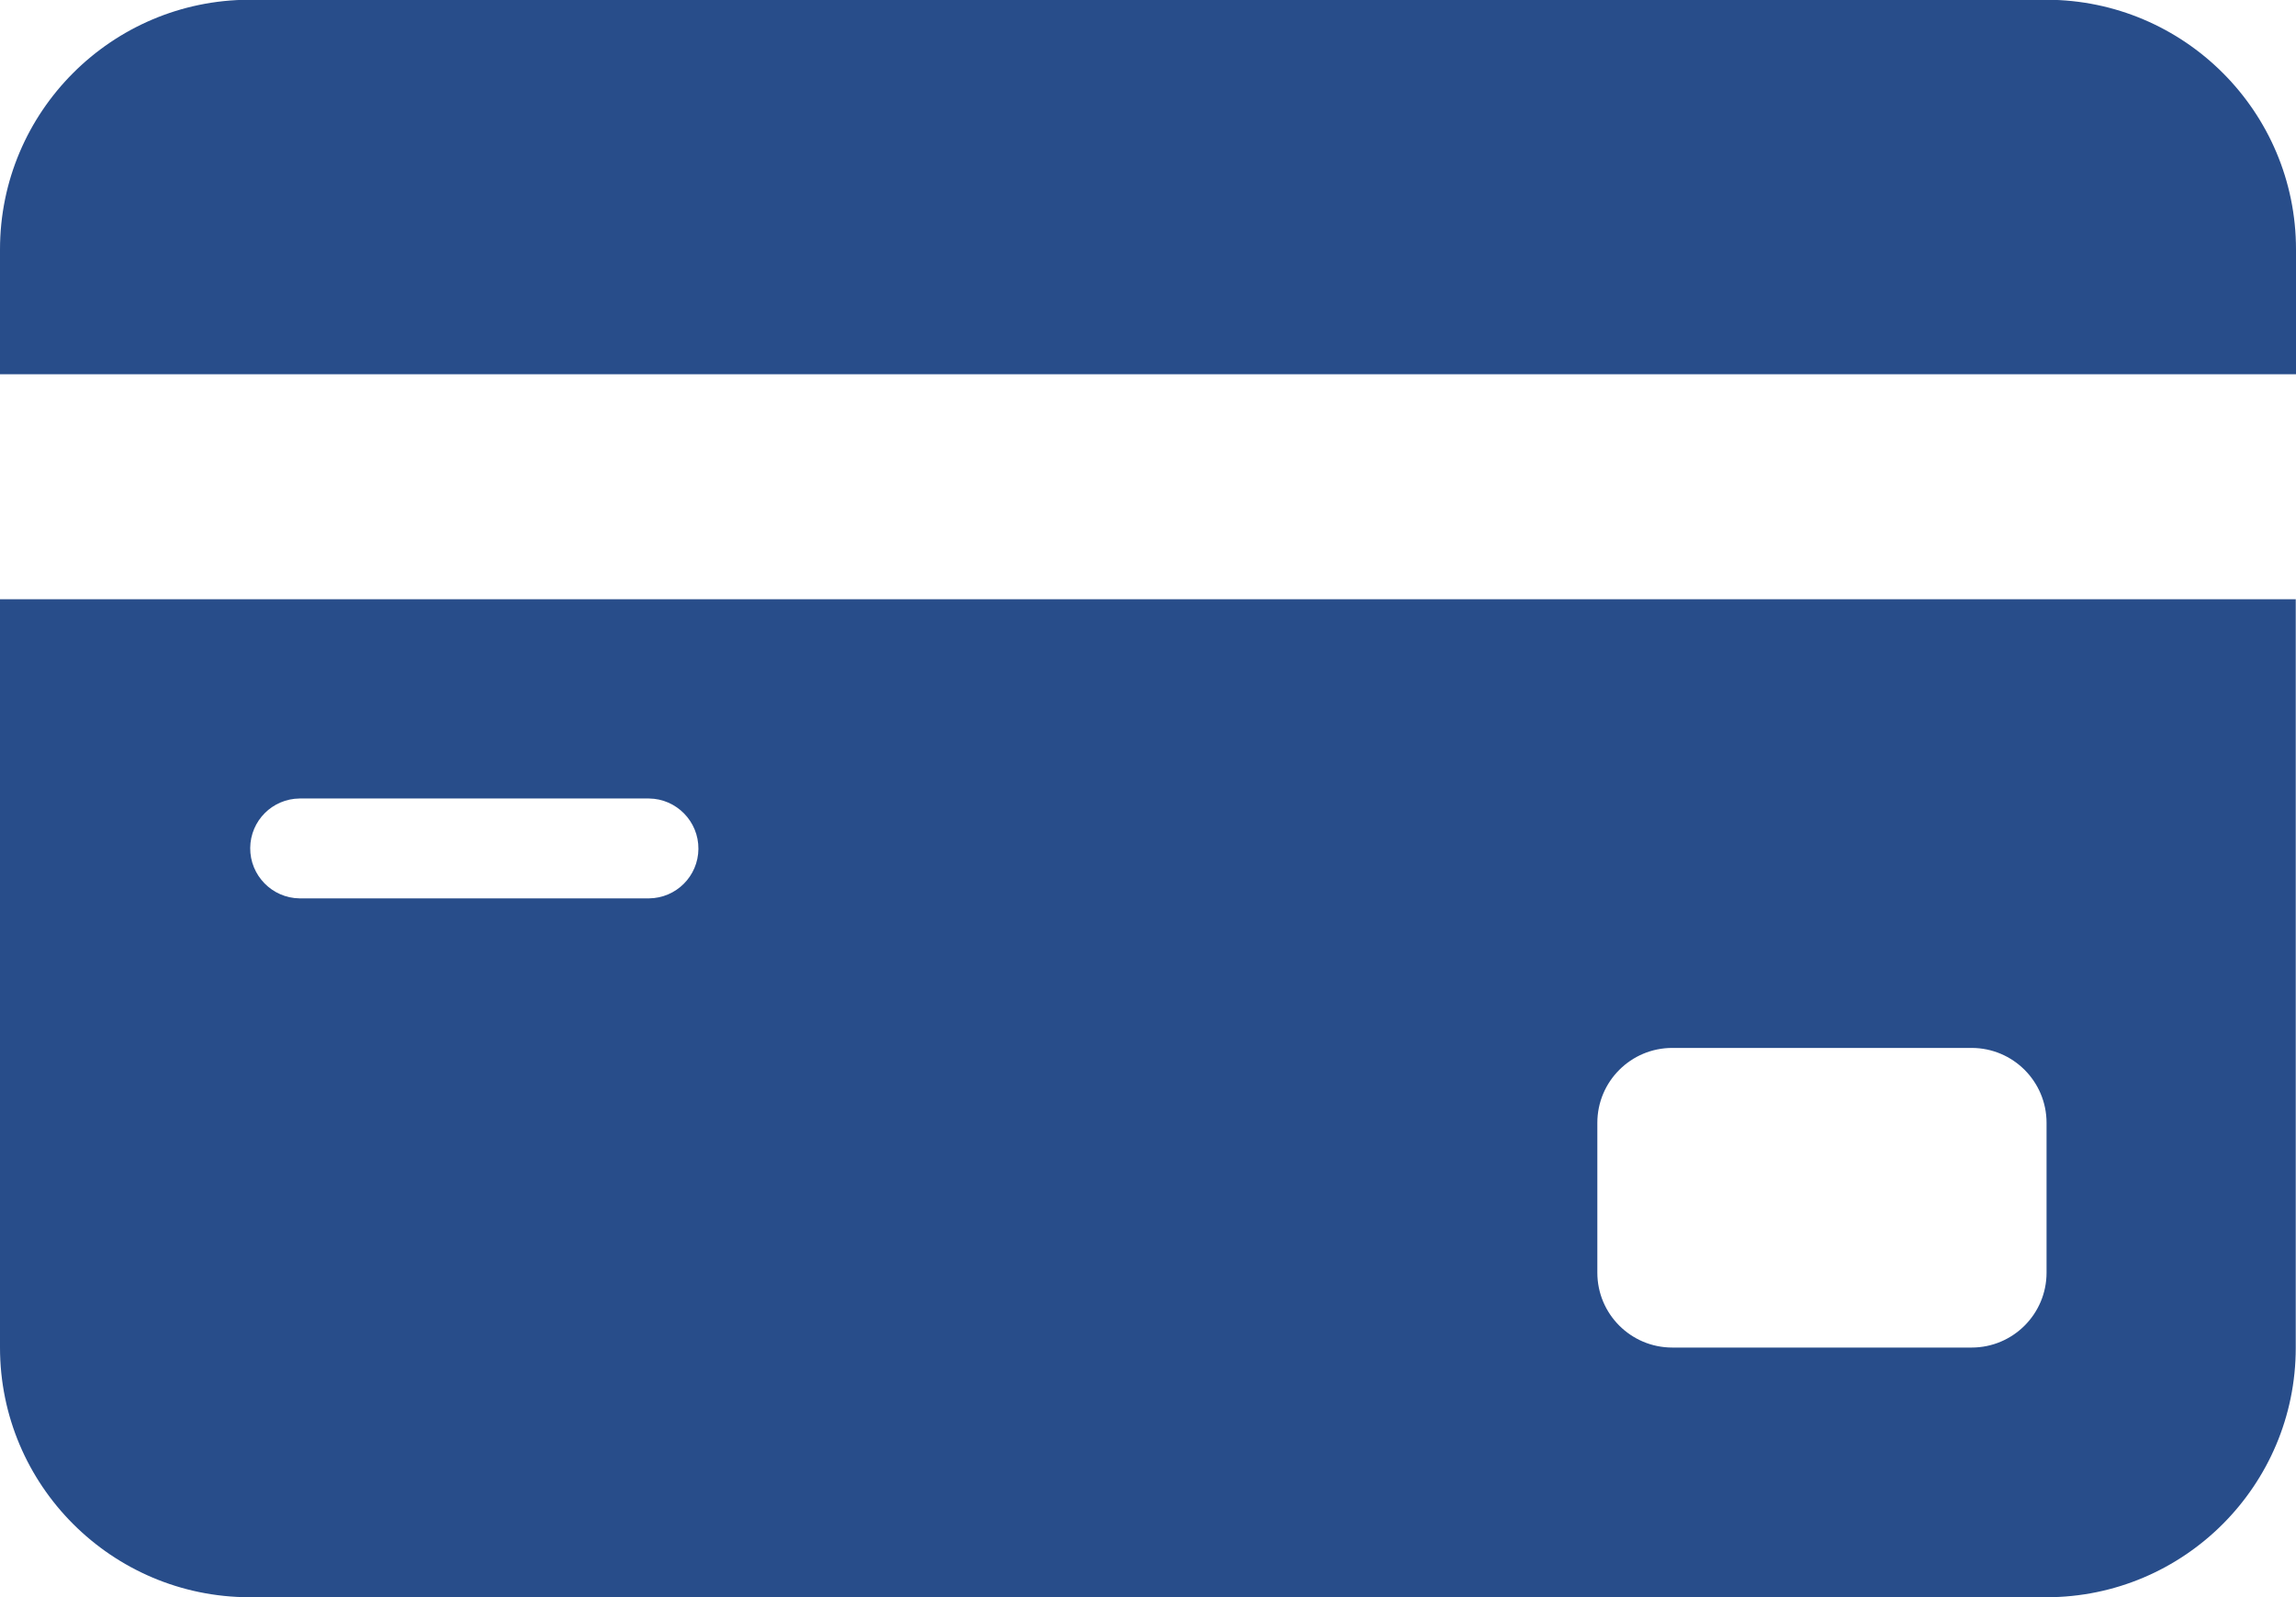 <svg xmlns="http://www.w3.org/2000/svg" id="Capa_2" viewBox="0 0 91.03 63.33"><defs><style>.cls-1{fill:#284d8a;stroke-width:0px;}</style></defs><g id="Capa_1-2"><path class="cls-1" d="m0,23.75v29.68c0,5.46,4.43,9.89,9.89,9.9h71.24c5.46,0,9.89-4.43,9.89-9.89v-29.68H0Zm25.73,11.87h-13.85c-1.09-.01-1.97-.91-1.96-2,.01-1.08.88-1.95,1.96-1.96h13.85c1.09.01,1.97.91,1.96,2-.01,1.08-.88,1.95-1.96,1.96Zm55.41,14.84c0,1.64-1.33,2.97-2.97,2.97h-11.87c-1.64,0-2.97-1.33-2.97-2.97v-5.94c0-1.64,1.33-2.97,2.97-2.97h11.87c1.64,0,2.97,1.33,2.97,2.97v5.94Z"></path><path class="cls-1" d="m91.03,14.84v-4.95c0-5.46-4.43-9.89-9.89-9.9H9.89C4.43,0,0,4.43,0,9.89v4.95h91.03Z"></path></g></svg>